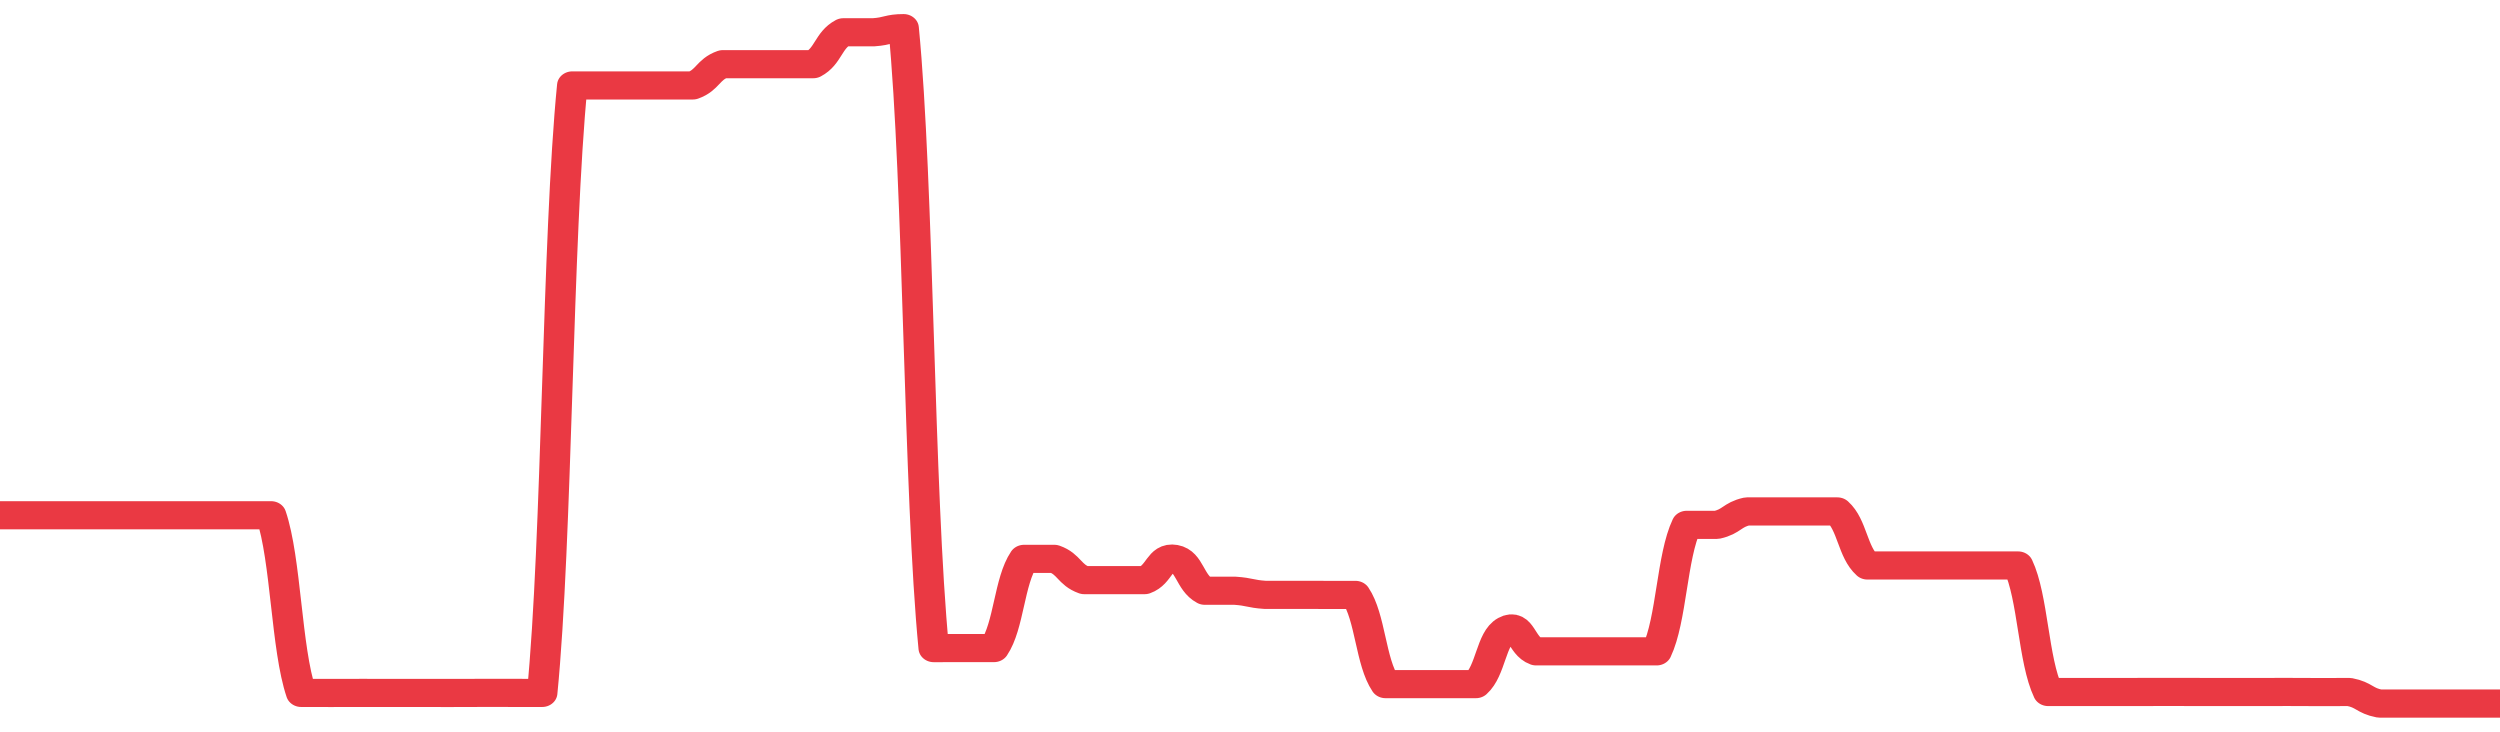 <svg height="48px" width="164px" viewBox="0 0 164 52" preserveAspectRatio="none" xmlns="http://www.w3.org/2000/svg"><path d="M 0.0 36.617 C 0.494 36.617 0.988 36.617 1.976 36.617 C 2.964 36.617 2.964 36.617 3.952 36.617 C 4.94 36.617 4.94 36.617 5.928 36.617 C 6.916 36.617 6.916 36.617 7.904 36.617 C 8.892 36.617 8.892 36.617 9.88 36.617 C 10.867 36.617 10.867 36.617 11.855 36.617 C 12.843 36.617 12.843 36.617 13.831 36.617 C 14.819 36.617 14.819 36.617 15.807 36.617 C 16.795 36.617 16.795 36.617 17.783 36.617 C 18.771 39.774 18.771 46.086 19.759 49.243 C 20.747 49.249 20.747 49.247 21.735 49.247 C 22.723 49.247 22.723 49.243 23.711 49.242 C 24.699 49.242 24.699 49.243 25.687 49.244 C 26.675 49.245 26.675 49.245 27.663 49.246 C 28.651 49.246 28.651 49.248 29.639 49.247 C 30.627 49.246 30.627 49.242 31.614 49.241 C 32.602 49.24 32.602 49.241 33.59 49.242 C 34.578 49.243 34.578 49.244 35.566 49.243 C 36.554 38.451 36.554 16.865 37.542 6.072 C 38.53 6.072 38.53 6.072 39.518 6.072 C 40.506 6.072 40.506 6.072 41.494 6.072 C 42.482 6.072 42.482 6.072 43.47 6.072 C 44.458 6.072 44.458 6.072 45.446 6.072 C 46.434 5.694 46.434 4.939 47.422 4.561 C 48.41 4.561 48.41 4.561 49.398 4.561 C 50.386 4.561 50.386 4.561 51.373 4.561 C 52.361 4.561 52.361 4.561 53.349 4.561 C 54.337 3.995 54.337 2.861 55.325 2.294 C 56.313 2.294 56.313 2.294 57.301 2.294 C 58.289 2.22 58.289 2.0 59.277 2.0 C 60.265 12.941 60.265 35.045 61.253 46.059 C 62.241 46.06 62.241 46.056 63.229 46.056 C 64.217 46.056 64.217 46.056 65.205 46.056 C 66.193 44.471 66.193 41.301 67.181 39.716 C 68.169 39.716 68.169 39.716 69.157 39.716 C 70.145 40.094 70.145 40.849 71.133 41.227 C 72.12 41.227 72.12 41.227 73.108 41.227 C 74.096 41.227 74.096 41.227 75.084 41.227 C 76.072 40.849 76.072 39.525 77.06 39.714 C 78.048 39.903 78.048 41.415 79.036 41.982 C 80.024 41.982 80.024 41.982 81.012 41.982 C 82 42.055 82.0 42.202 82.988 42.275 C 83.976 42.275 83.976 42.275 84.964 42.275 C 85.952 42.276 85.952 42.277 86.94 42.278 C 87.928 42.278 87.928 42.278 88.916 42.278 C 89.904 43.863 89.904 47.033 90.892 48.618 C 91.88 48.618 91.88 48.618 92.867 48.618 C 93.855 48.618 93.855 48.618 94.843 48.618 C 95.831 48.618 95.831 48.618 96.819 48.618 C 97.807 47.658 97.807 45.36 98.795 44.778 C 99.783 44.196 99.783 45.912 100.771 46.29 C 101.759 46.29 101.759 46.29 102.747 46.29 C 103.735 46.29 103.735 46.29 104.723 46.29 C 105.711 46.29 105.711 46.29 106.699 46.29 C 107.687 46.29 107.687 46.29 108.675 46.29 C 109.663 44.042 109.663 39.547 110.651 37.299 C 111.639 37.299 111.639 37.299 112.627 37.299 C 113.614 37.061 113.614 36.585 114.602 36.346 C 115.59 36.346 115.59 36.346 116.578 36.346 C 117.566 36.346 117.566 36.346 118.554 36.346 C 119.542 36.346 119.542 36.346 120.53 36.346 C 121.518 37.307 121.518 39.227 122.506 40.187 C 123.494 40.187 123.494 40.187 124.482 40.187 C 125.47 40.187 125.47 40.187 126.458 40.187 C 127.446 40.187 127.446 40.187 128.434 40.187 C 129.422 40.187 129.422 40.187 130.41 40.187 C 131.398 40.187 131.398 40.187 132.386 40.187 C 133.373 42.435 133.373 46.931 134.361 49.179 C 135.349 49.179 135.349 49.179 136.337 49.179 C 137.325 49.179 137.325 49.18 138.313 49.179 C 139.301 49.179 139.301 49.177 140.289 49.176 C 141.277 49.175 141.277 49.175 142.265 49.175 C 143.253 49.175 143.253 49.175 144.241 49.176 C 145.229 49.178 145.229 49.18 146.217 49.18 C 147.205 49.181 147.205 49.178 148.193 49.177 C 149.181 49.176 149.181 49.174 150.169 49.175 C 151.157 49.177 151.157 49.182 152.145 49.183 C 153.133 49.184 153.133 49.177 154.12 49.179 C 155.108 49.383 155.108 49.795 156.096 50.0 C 157.084 50.0 157.084 50.0 158.072 50.0 C 159.06 50.0 159.06 50.0 160.048 50.0 C 161.036 50.0 161.036 50.0 162.024 50.0 C 163.012 50.0 163.506 50.0 164.0 50.0" stroke-width="2" stroke="#EA3943" fill="transparent" vector-effect="non-scaling-stroke" stroke-linejoin="round" stroke-linecap="round"/></svg>